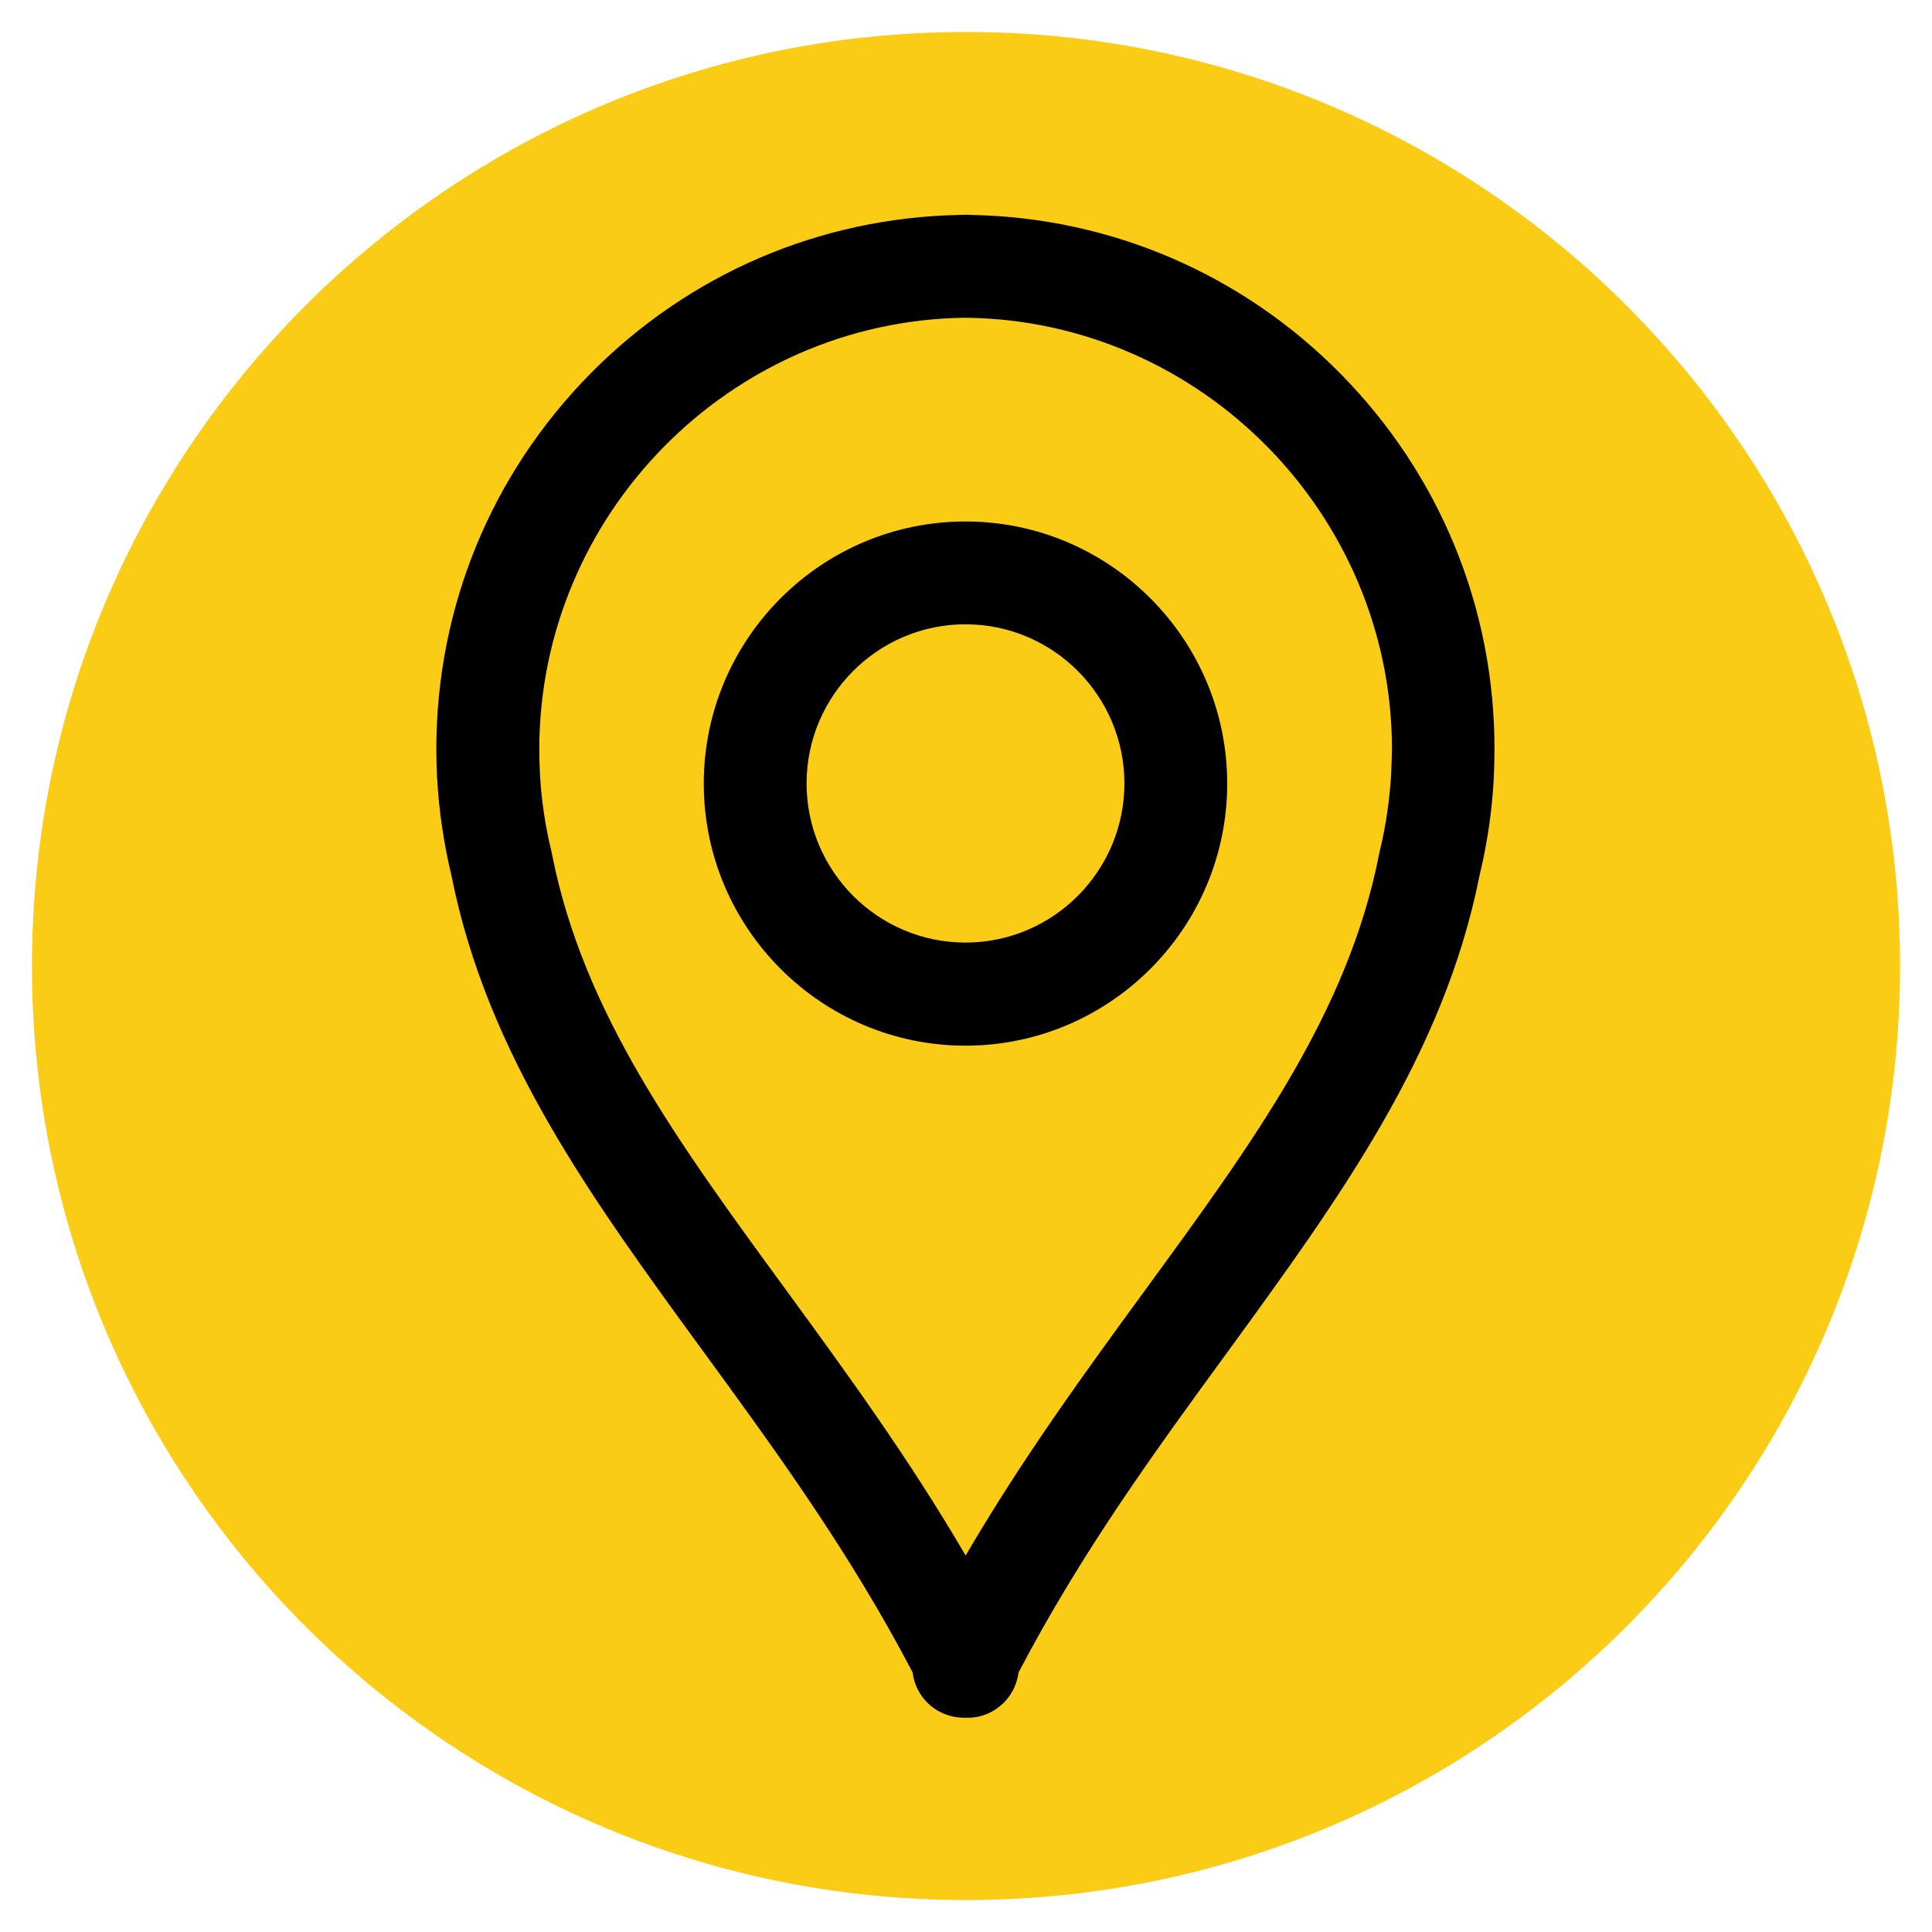 <svg xmlns="http://www.w3.org/2000/svg" xmlns:xlink="http://www.w3.org/1999/xlink" width="500" zoomAndPan="magnify" viewBox="0 0 375 375" height="500" preserveAspectRatio="xMidYMid meet" version="1.2"><defs><clipPath id="484a66ad0d"><path d="M 6.203 6.203 L 368.797 6.203 L 368.797 368.797 L 6.203 368.797 Z M 6.203 6.203 "/></clipPath><clipPath id="802f565471"><path d="M 187.5 6.203 C 87.371 6.203 6.203 87.371 6.203 187.5 C 6.203 287.629 87.371 368.797 187.5 368.797 C 287.629 368.797 368.797 287.629 368.797 187.5 C 368.797 87.371 287.629 6.203 187.5 6.203 Z M 187.5 6.203 "/></clipPath><clipPath id="2dcb6fff8c"><path d="M 84.648 41.691 L 290.148 41.691 L 290.148 333.441 L 84.648 333.441 Z M 84.648 41.691 "/></clipPath></defs><g id="b894be04b9"><g clip-rule="nonzero" clip-path="url(#484a66ad0d)"><g clip-rule="nonzero" clip-path="url(#802f565471)"><path style=" stroke:none;fill-rule:nonzero;fill:#facc15;fill-opacity:1;" d="M 6.203 6.203 L 368.797 6.203 L 368.797 368.797 L 6.203 368.797 Z M 6.203 6.203 "/></g></g><g clip-rule="nonzero" clip-path="url(#2dcb6fff8c)"><path style=" stroke:none;fill-rule:nonzero;fill:#000000;fill-opacity:1;" d="M 260.203 72.551 C 241.129 53.219 215.715 42.258 188.594 41.719 C 188.195 41.691 187.797 41.691 187.398 41.691 C 187.004 41.691 186.605 41.691 186.207 41.719 C 159.086 42.258 133.672 53.191 114.57 72.551 C 95.293 92.109 84.691 117.984 84.691 145.457 C 84.691 147.223 84.746 149.074 84.832 150.926 C 84.832 151.012 84.832 151.098 84.863 151.18 C 85.203 157.445 86.141 163.734 87.617 169.887 C 94.527 204.816 114.883 232.688 136.43 262.211 C 150.414 281.371 164.887 301.184 177.137 324.613 C 177.621 328.715 180.633 332.16 184.727 333.125 C 185.496 333.297 186.293 333.41 187.059 333.41 C 187.172 333.41 187.285 333.41 187.43 333.41 C 188.309 333.438 189.219 333.355 190.102 333.156 C 194.195 332.16 197.18 328.742 197.691 324.641 C 209.945 301.211 224.383 281.426 238.398 262.238 C 259.891 232.688 280.246 204.816 287.18 169.914 C 288.688 163.707 289.598 157.387 289.938 151.098 C 289.938 151.039 289.938 151.012 289.938 150.953 C 290.023 149.102 290.082 147.254 290.082 145.457 C 290.109 117.984 279.477 92.109 260.203 72.551 Z M 270.039 149.73 C 270.039 149.816 270.039 149.871 270.039 149.957 C 269.754 155.109 269.016 160.293 267.766 165.387 C 267.738 165.531 267.707 165.672 267.68 165.812 C 261.652 196.477 243.402 221.473 222.281 250.395 C 210.539 266.48 198.488 282.992 187.43 301.926 C 176.371 282.992 164.316 266.48 152.578 250.395 C 131.426 221.473 113.176 196.477 107.148 165.812 C 107.121 165.672 107.094 165.531 107.062 165.387 C 105.812 160.293 105.047 155.109 104.789 149.957 C 104.789 149.898 104.789 149.844 104.789 149.785 C 104.703 148.305 104.676 146.855 104.676 145.457 C 104.676 99.879 141.688 62.301 187.203 61.676 C 187.285 61.676 187.344 61.676 187.43 61.676 C 187.516 61.676 187.57 61.676 187.656 61.676 C 233.168 62.301 270.18 99.879 270.18 145.457 C 270.152 146.824 270.098 148.277 270.039 149.73 Z M 270.039 149.73 "/></g><path style=" stroke:none;fill-rule:nonzero;fill:#000000;fill-opacity:1;" d="M 187.398 101.219 C 159.398 101.219 136.602 124.051 136.602 152.094 C 136.602 180.133 159.398 202.965 187.398 202.965 C 215.402 202.965 238.199 180.133 238.199 152.094 C 238.199 124.051 215.402 101.219 187.398 101.219 Z M 187.398 182.953 C 170.402 182.953 156.555 169.09 156.555 152.062 C 156.555 135.039 170.402 121.176 187.398 121.176 C 204.398 121.176 218.246 135.039 218.246 152.062 C 218.246 169.09 204.398 182.953 187.398 182.953 Z M 187.398 182.953 "/></g></svg>